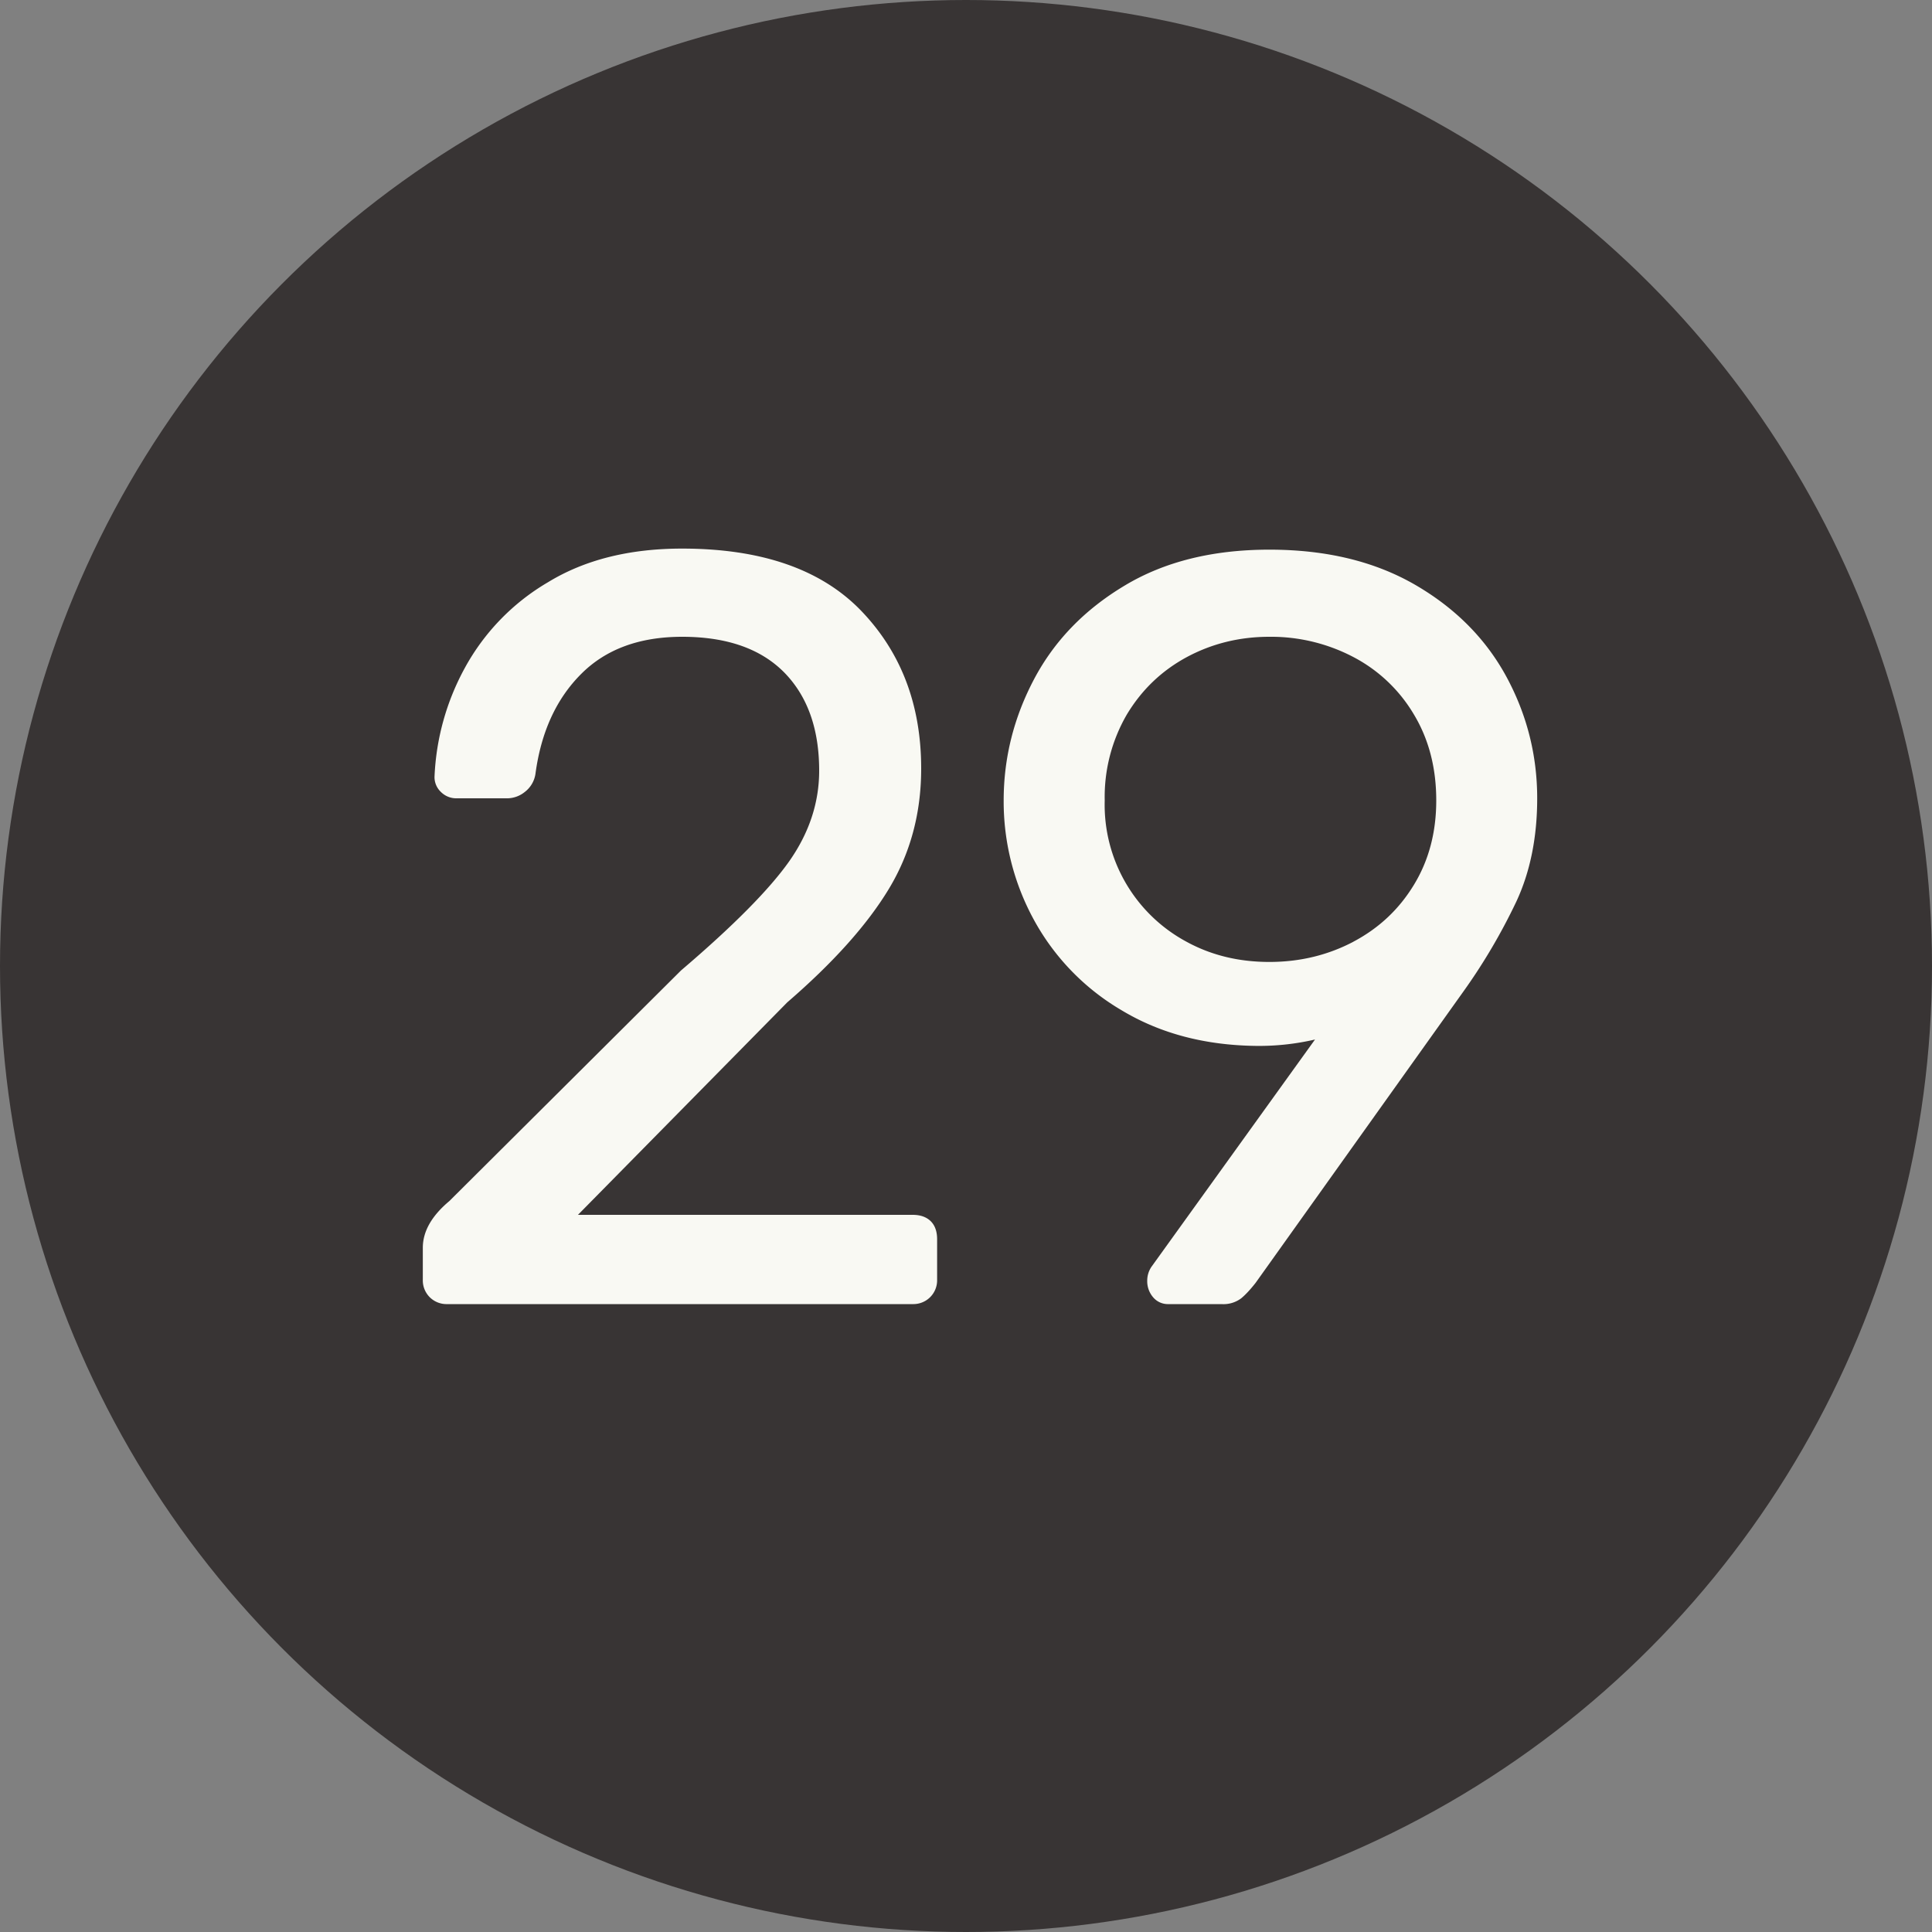 <svg width="20" height="20" viewBox="0 0 20 20" xmlns="http://www.w3.org/2000/svg"><rect x="0" y="0" width="20" height="20" fill="#808080" stroke="none"/><title>black-29</title><g fill="none" fill-rule="evenodd"><circle fill="#383434" cx="10" cy="10" r="10"/><path d="M4.448 13.428a.246.246 0 0 1-.071-.181v-.33c0-.169.091-.33.275-.484l2.398-2.387c.542-.462.916-.84 1.122-1.133.205-.293.308-.605.308-.935 0-.433-.121-.772-.363-1.018-.243-.245-.594-.368-1.056-.368-.44 0-.789.128-1.045.385-.257.257-.415.601-.473 1.034a.288.288 0 0 1-.11.187.293.293 0 0 1-.176.066h-.528a.224.224 0 0 1-.165-.066.211.211 0 0 1-.066-.154 2.57 2.57 0 0 1 .313-1.128 2.31 2.31 0 0 1 .864-.89c.38-.232.843-.347 1.386-.347.82 0 1.439.214 1.853.643.414.43.622.974.622 1.634 0 .462-.112.878-.336 1.248-.224.37-.574.761-1.05 1.172l-2.167 2.2h3.465c.08 0 .142.022.187.066.044.044.066.106.066.187v.418a.246.246 0 0 1-.253.253H4.63a.246.246 0 0 1-.182-.072zm7.488 0a.255.255 0 0 1-.06-.17c0-.051.014-.099.043-.143l1.694-2.354a2.557 2.557 0 0 1-.615.066c-.529-.007-.99-.13-1.386-.368a2.438 2.438 0 0 1-.908-.935 2.554 2.554 0 0 1-.314-1.238c0-.44.105-.858.314-1.254.209-.396.52-.719.935-.968.414-.25.915-.374 1.502-.374.586 0 1.088.121 1.507.363.418.242.733.56.946.952.212.392.319.812.319 1.259 0 .403-.072.759-.215 1.067a6.092 6.092 0 0 1-.566.957l-2.134 2.992c-.052.066-.101.12-.149.16a.306.306 0 0 1-.204.06h-.55a.199.199 0 0 1-.159-.072zm2.073-3.679c.265-.14.473-.335.627-.588.155-.254.232-.545.232-.875 0-.337-.077-.634-.232-.891a1.576 1.576 0 0 0-.627-.594 1.833 1.833 0 0 0-.869-.209c-.308 0-.592.07-.852.209-.26.14-.467.337-.622.594a1.698 1.698 0 0 0-.23.891 1.609 1.609 0 0 0 .847 1.463c.256.14.542.209.857.209.316 0 .605-.07.87-.209z" fill="#F9F9F3"/></g></svg>